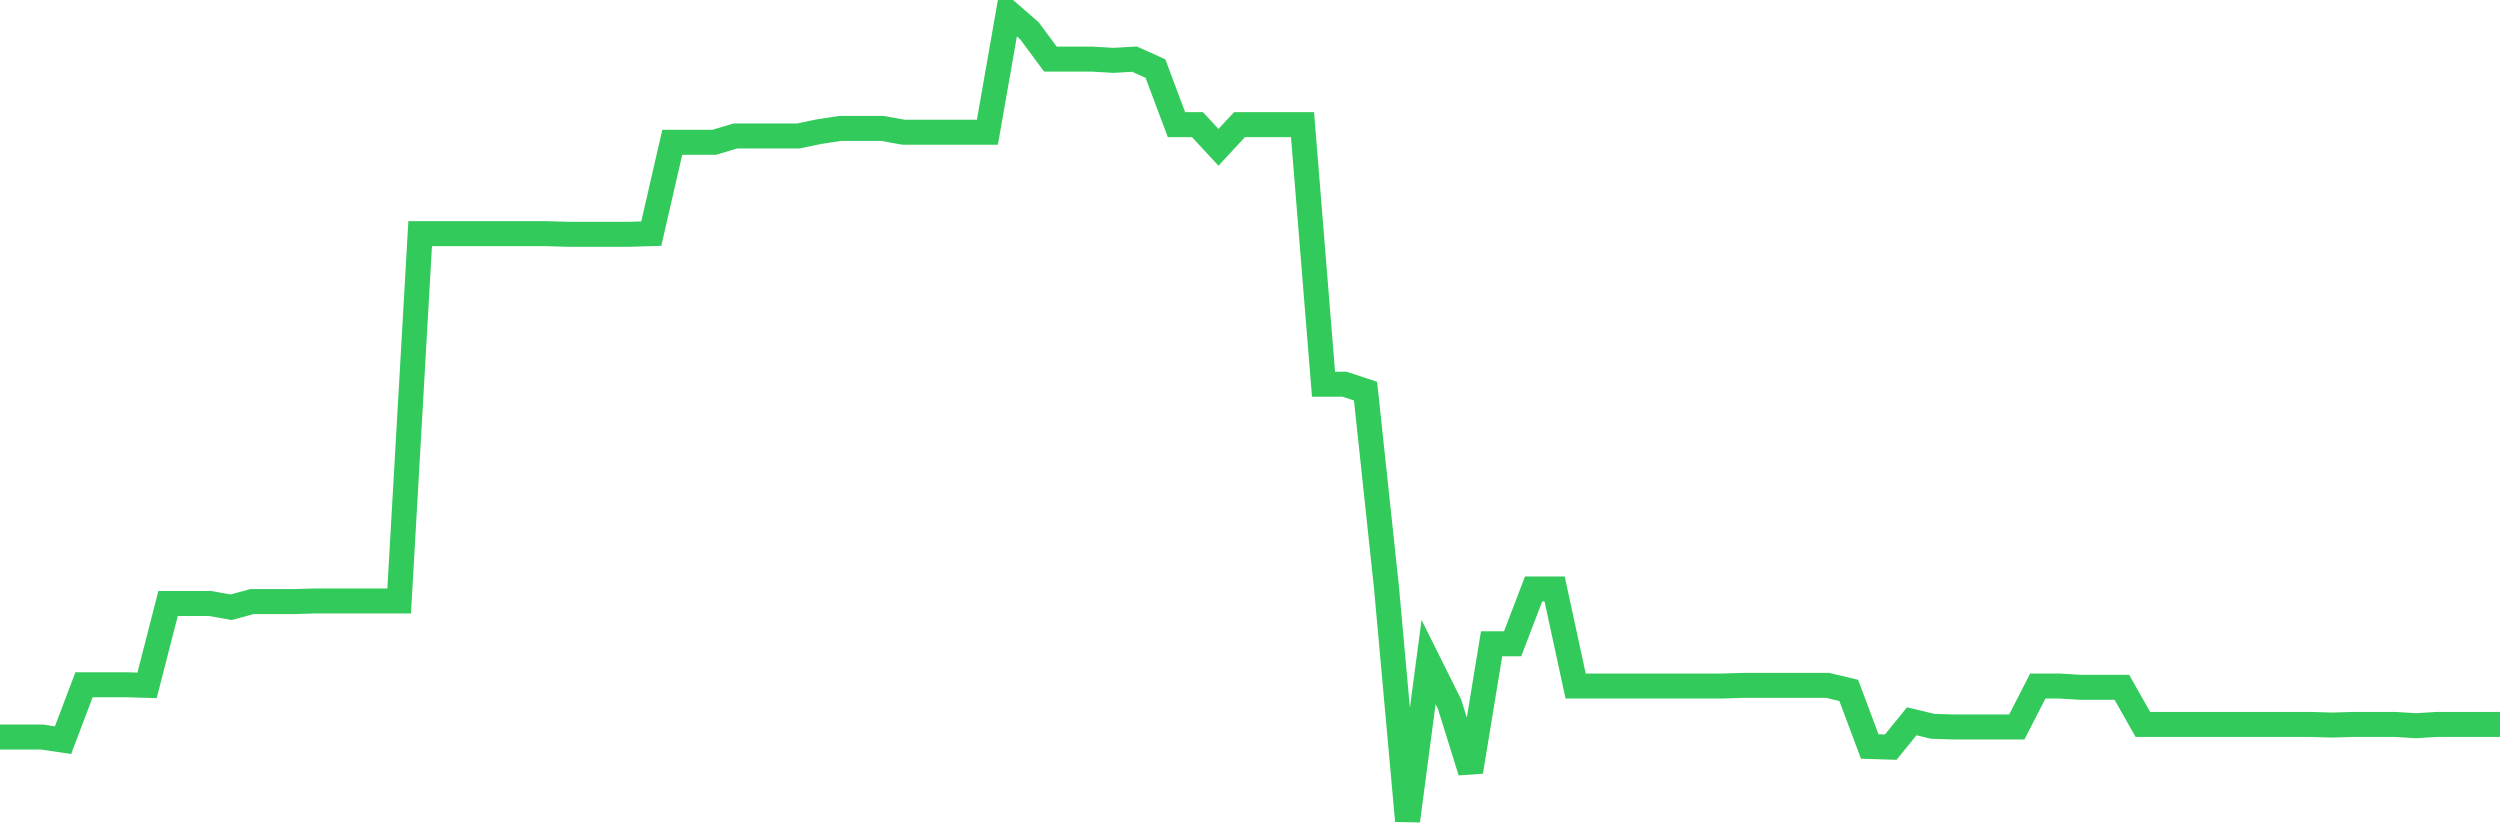 <svg
  xmlns="http://www.w3.org/2000/svg"
  xmlns:xlink="http://www.w3.org/1999/xlink"
  width="120"
  height="40"
  viewBox="0 0 120 40"
  preserveAspectRatio="none"
>
  <polyline
    points="0,35.378 1.008,35.378 2.017,35.378 3.025,35.529 4.034,32.868 5.042,32.868 6.05,32.868 7.059,32.898 8.067,28.967 9.076,28.967 10.084,28.967 11.092,29.148 12.101,28.876 13.109,28.876 14.118,28.876 15.126,28.846 16.134,28.846 17.143,28.846 18.151,28.846 19.16,28.846 20.168,11.215 21.176,11.215 22.185,11.215 23.193,11.215 24.202,11.215 25.21,11.215 26.218,11.215 27.227,11.245 28.235,11.245 29.244,11.245 30.252,11.245 31.261,11.215 32.269,6.83 33.277,6.83 34.286,6.83 35.294,6.527 36.303,6.527 37.311,6.527 38.319,6.527 39.328,6.316 40.336,6.164 41.345,6.164 42.353,6.164 43.361,6.346 44.37,6.346 45.378,6.346 46.387,6.346 47.395,6.346 48.403,0.6 49.412,1.477 50.42,2.838 51.429,2.838 52.437,2.838 53.445,2.898 54.454,2.838 55.462,3.292 56.471,5.983 57.479,5.983 58.487,7.072 59.496,5.983 60.504,5.983 61.513,5.983 62.521,5.983 63.529,18.443 64.538,18.443 65.546,18.775 66.555,28.241 67.563,39.4 68.571,31.779 69.58,33.805 70.588,37.041 71.597,30.902 72.605,30.902 73.613,28.271 74.622,28.271 75.63,32.928 76.639,32.928 77.647,32.928 78.655,32.928 79.664,32.928 80.672,32.928 81.681,32.928 82.689,32.928 83.697,32.898 84.706,32.898 85.714,32.898 86.723,32.898 87.731,32.898 88.739,33.14 89.748,35.831 90.756,35.862 91.765,34.622 92.773,34.864 93.782,34.894 94.79,34.894 95.798,34.894 96.807,34.894 97.815,32.928 98.824,32.928 99.832,32.989 100.84,32.989 101.849,32.989 102.857,34.773 103.866,34.773 104.874,34.773 105.882,34.773 106.891,34.773 107.899,34.773 108.908,34.773 109.916,34.773 110.924,34.773 111.933,34.803 112.941,34.773 113.95,34.773 114.958,34.773 115.966,34.834 116.975,34.773 117.983,34.773 118.992,34.773 120,34.773"
    fill="none"
    stroke="#32ca5b"
    stroke-width="1.2"
  >
  </polyline>
</svg>